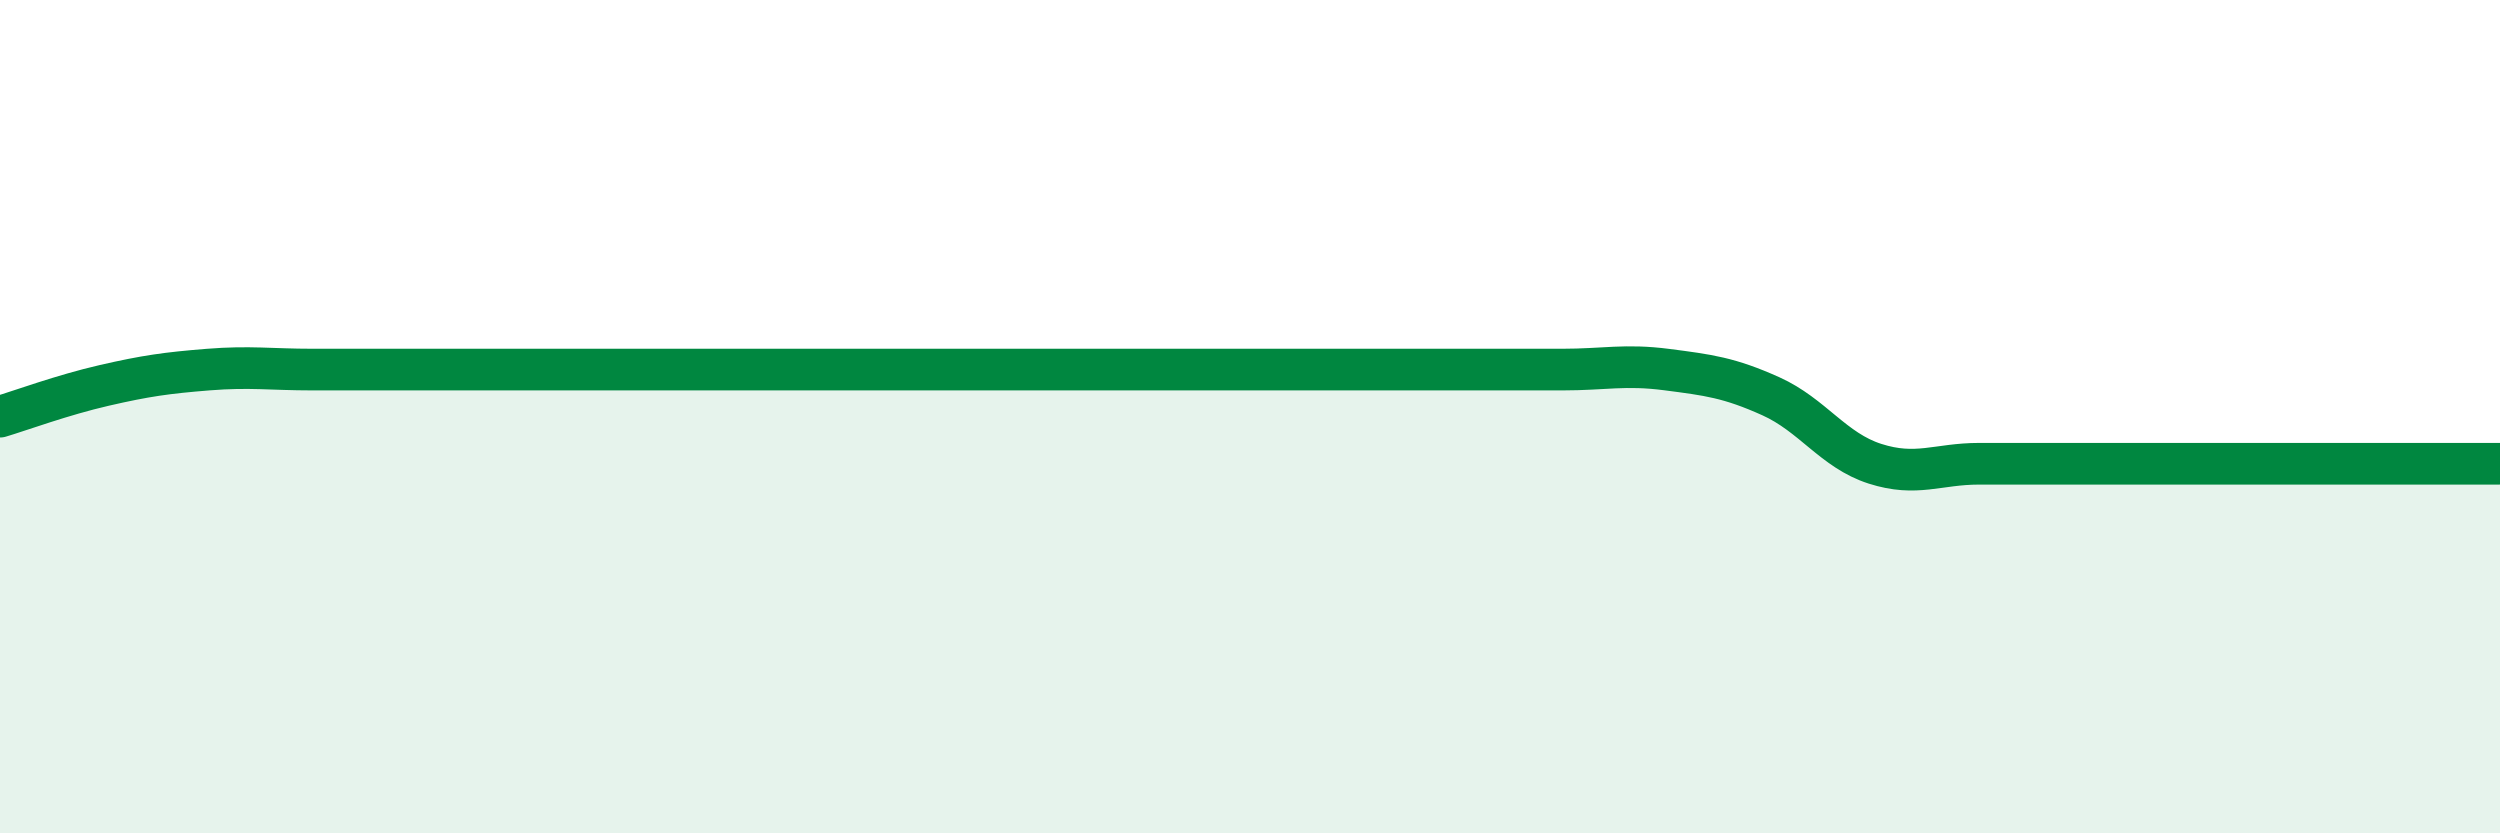 
    <svg width="60" height="20" viewBox="0 0 60 20" xmlns="http://www.w3.org/2000/svg">
      <path
        d="M 0,10 C 0.5,9.85 1.5,9.48 2.5,9.25 C 3.5,9.02 4,8.95 5,8.87 C 6,8.79 6.5,8.87 7.5,8.87 C 8.5,8.87 9,8.87 10,8.87 C 11,8.87 11.5,8.87 12.5,8.87 C 13.5,8.87 14,8.87 15,8.87 C 16,8.87 16.5,8.87 17.5,8.87 C 18.5,8.87 19,8.87 20,8.87 C 21,8.87 21.5,8.87 22.5,8.87 C 23.5,8.87 24,8.87 25,8.87 C 26,8.87 26.5,8.87 27.5,8.87 C 28.5,8.87 29,8.87 30,8.87 C 31,8.87 31.5,8.87 32.5,8.87 C 33.5,8.87 34,8.87 35,8.87 C 36,8.87 36.5,8.87 37.5,8.87 C 38.5,8.87 39,8.74 40,8.87 C 41,9 41.5,9.06 42.5,9.51 C 43.5,9.96 44,10.81 45,11.13 C 46,11.45 46.5,11.13 47.5,11.13 C 48.5,11.13 49,11.13 50,11.13 C 51,11.13 51.5,11.13 52.5,11.13 C 53.5,11.13 53.5,11.13 55,11.13 C 56.5,11.13 59,11.13 60,11.13L60 20L0 20Z"
        fill="#008740"
        opacity="0.1"
        stroke-linecap="round"
        stroke-linejoin="round"
      />
      <path
        d="M 0,10 C 0.5,9.85 1.5,9.48 2.5,9.25 C 3.5,9.02 4,8.95 5,8.87 C 6,8.79 6.5,8.87 7.5,8.87 C 8.5,8.87 9,8.87 10,8.87 C 11,8.87 11.5,8.87 12.5,8.87 C 13.5,8.87 14,8.87 15,8.87 C 16,8.87 16.5,8.87 17.5,8.87 C 18.5,8.87 19,8.87 20,8.87 C 21,8.87 21.5,8.87 22.5,8.87 C 23.5,8.87 24,8.87 25,8.87 C 26,8.87 26.5,8.87 27.5,8.87 C 28.5,8.87 29,8.87 30,8.87 C 31,8.87 31.5,8.87 32.5,8.87 C 33.5,8.87 34,8.87 35,8.87 C 36,8.87 36.5,8.87 37.5,8.87 C 38.5,8.87 39,8.74 40,8.87 C 41,9 41.5,9.06 42.5,9.51 C 43.5,9.96 44,10.81 45,11.13 C 46,11.45 46.5,11.13 47.5,11.13 C 48.5,11.13 49,11.13 50,11.13 C 51,11.13 51.5,11.13 52.5,11.13 C 53.5,11.13 53.5,11.13 55,11.13 C 56.5,11.13 59,11.13 60,11.13"
        stroke="#008740"
        stroke-width="1"
        fill="none"
        stroke-linecap="round"
        stroke-linejoin="round"
      />
    </svg>
  